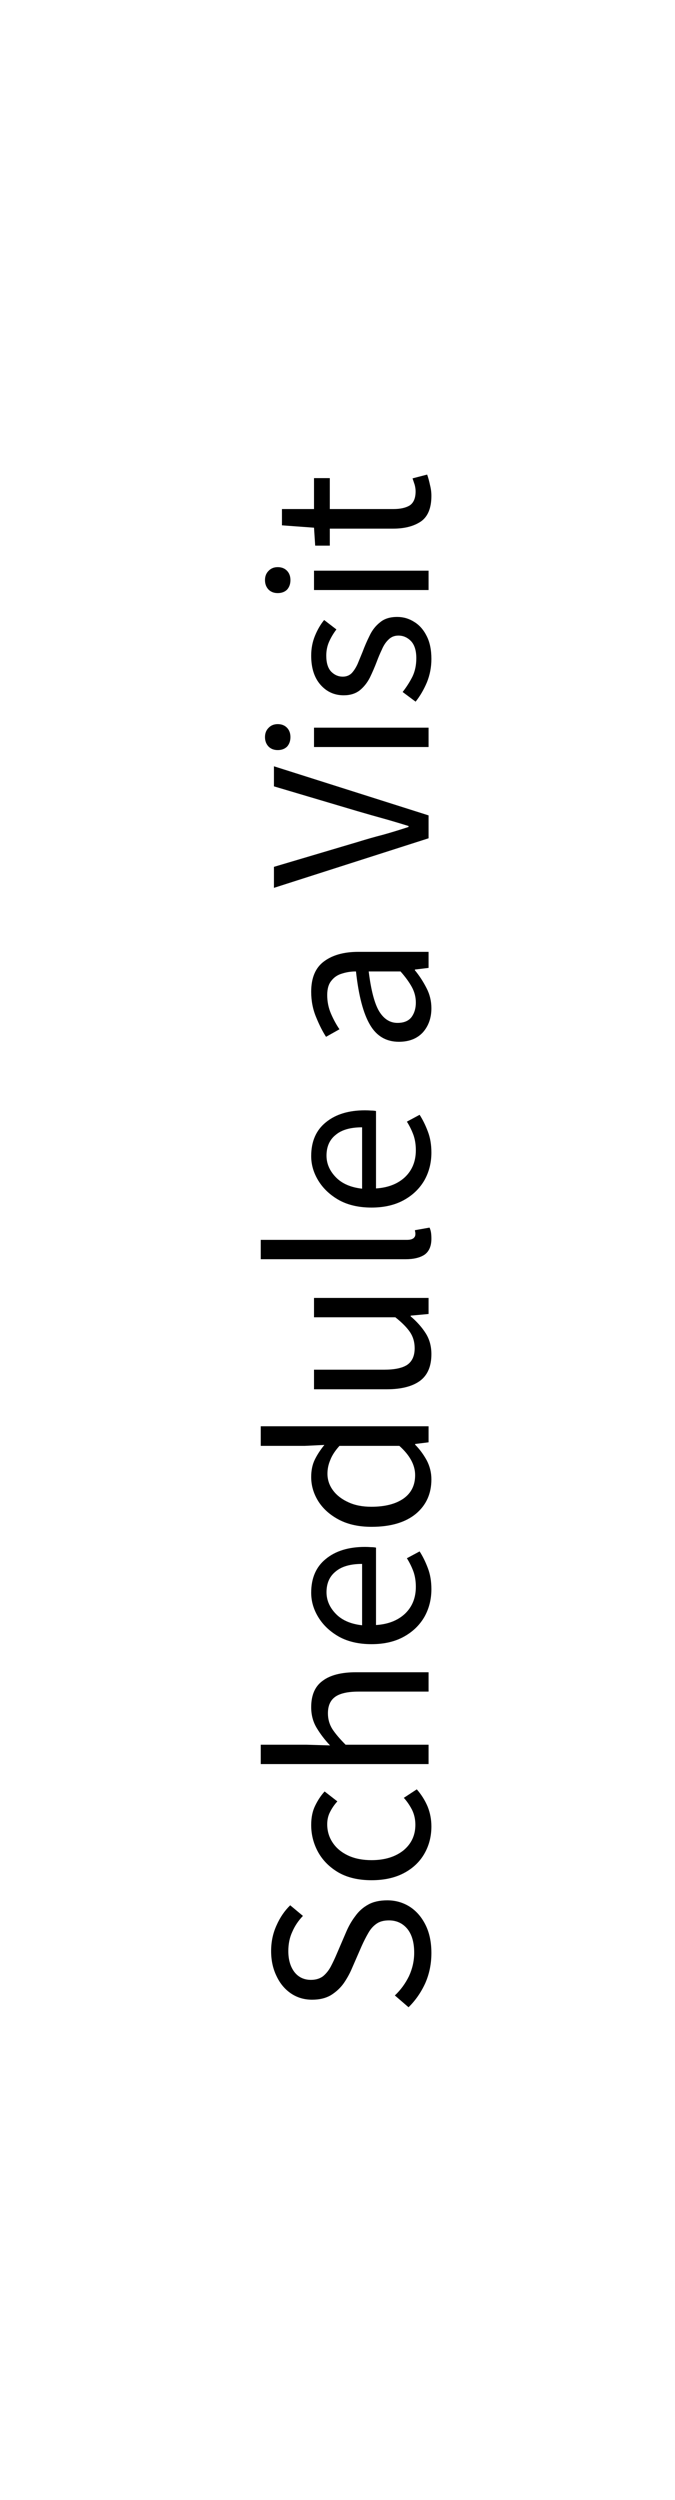 <svg xmlns="http://www.w3.org/2000/svg" width="63" height="233" viewBox="0 0 63 233" fill="none"><rect width="63" height="233" fill="white"></rect><path d="M40.264 182.016C40.264 183.028 40.073 183.967 39.692 184.832C39.296 185.697 38.775 186.445 38.13 187.076L36.854 185.976C37.397 185.463 37.837 184.861 38.174 184.172C38.497 183.468 38.658 182.742 38.658 181.994C38.658 181.041 38.445 180.3 38.02 179.772C37.58 179.244 37.008 178.98 36.304 178.98C35.805 178.98 35.409 179.09 35.116 179.31C34.823 179.515 34.573 179.801 34.368 180.168C34.163 180.52 33.957 180.923 33.752 181.378L32.85 183.446C32.659 183.901 32.41 184.355 32.102 184.81C31.794 185.25 31.398 185.624 30.914 185.932C30.43 186.225 29.836 186.372 29.132 186.372C28.399 186.372 27.746 186.181 27.174 185.8C26.587 185.404 26.133 184.861 25.81 184.172C25.473 183.483 25.304 182.705 25.304 181.84C25.304 180.975 25.473 180.175 25.81 179.442C26.133 178.709 26.558 178.085 27.086 177.572L28.274 178.562C27.849 179.002 27.519 179.493 27.284 180.036C27.035 180.564 26.91 181.165 26.91 181.84C26.91 182.647 27.101 183.299 27.482 183.798C27.863 184.282 28.377 184.524 29.022 184.524C29.477 184.524 29.858 184.407 30.166 184.172C30.459 183.923 30.701 183.615 30.892 183.248C31.083 182.881 31.259 182.507 31.42 182.126L32.3 180.08C32.535 179.523 32.821 179.024 33.158 178.584C33.481 178.129 33.884 177.77 34.368 177.506C34.837 177.242 35.431 177.11 36.15 177.11C36.913 177.11 37.609 177.308 38.24 177.704C38.856 178.1 39.347 178.665 39.714 179.398C40.081 180.131 40.264 181.004 40.264 182.016ZM40.264 170.22C40.264 171.159 40.044 172.009 39.604 172.772C39.164 173.535 38.526 174.136 37.69 174.576C36.854 175.016 35.849 175.236 34.676 175.236C33.473 175.236 32.454 175.001 31.618 174.532C30.782 174.048 30.144 173.417 29.704 172.64C29.264 171.848 29.044 170.997 29.044 170.088C29.044 169.384 29.169 168.783 29.418 168.284C29.667 167.771 29.961 167.331 30.298 166.964L31.486 167.888C31.207 168.196 30.98 168.526 30.804 168.878C30.628 169.215 30.54 169.597 30.54 170.022C30.54 170.667 30.716 171.247 31.068 171.76C31.405 172.259 31.889 172.655 32.52 172.948C33.136 173.227 33.855 173.366 34.676 173.366C35.893 173.366 36.883 173.065 37.646 172.464C38.394 171.848 38.768 171.049 38.768 170.066C38.768 169.567 38.665 169.105 38.46 168.68C38.24 168.255 37.983 167.881 37.69 167.558L38.9 166.766C39.325 167.25 39.663 167.785 39.912 168.372C40.147 168.959 40.264 169.575 40.264 170.22ZM40 164.411L24.336 164.411L24.336 162.607L28.604 162.607L30.804 162.673C30.32 162.16 29.909 161.624 29.572 161.067C29.22 160.495 29.044 159.842 29.044 159.109C29.044 157.98 29.403 157.158 30.122 156.645C30.826 156.117 31.86 155.853 33.224 155.853L40 155.853L40 157.657L33.466 157.657C32.469 157.657 31.743 157.818 31.288 158.141C30.833 158.464 30.606 158.977 30.606 159.681C30.606 160.224 30.745 160.715 31.024 161.155C31.303 161.58 31.713 162.064 32.256 162.607L40 162.607L40 164.411ZM40.264 148.11C40.264 149.063 40.044 149.929 39.604 150.706C39.149 151.483 38.504 152.099 37.668 152.554C36.832 153.009 35.835 153.236 34.676 153.236C33.503 153.236 32.498 153.009 31.662 152.554C30.826 152.085 30.181 151.483 29.726 150.75C29.271 150.017 29.044 149.247 29.044 148.44C29.044 147.076 29.499 146.027 30.408 145.294C31.317 144.546 32.535 144.172 34.06 144.172C34.251 144.172 34.441 144.179 34.632 144.194C34.808 144.194 34.962 144.209 35.094 144.238L35.094 151.454C36.223 151.381 37.125 151.029 37.8 150.398C38.475 149.753 38.812 148.917 38.812 147.89C38.812 147.377 38.739 146.907 38.592 146.482C38.431 146.042 38.225 145.624 37.976 145.228L39.164 144.59C39.457 145.045 39.714 145.565 39.934 146.152C40.154 146.724 40.264 147.377 40.264 148.11ZM33.796 151.476L33.796 145.756C32.711 145.756 31.889 145.991 31.332 146.46C30.76 146.915 30.474 147.56 30.474 148.396C30.474 149.144 30.767 149.819 31.354 150.42C31.926 151.007 32.74 151.359 33.796 151.476ZM40.264 137.878C40.264 139.213 39.78 140.283 38.812 141.09C37.829 141.897 36.451 142.3 34.676 142.3C33.517 142.3 32.52 142.087 31.684 141.662C30.833 141.222 30.181 140.65 29.726 139.946C29.271 139.227 29.044 138.465 29.044 137.658C29.044 137.042 29.154 136.507 29.374 136.052C29.594 135.597 29.895 135.135 30.276 134.666L28.45 134.754L24.336 134.754L24.336 132.928L40 132.928L40 134.424L38.746 134.578L38.746 134.644C39.157 135.055 39.516 135.539 39.824 136.096C40.117 136.653 40.264 137.247 40.264 137.878ZM38.746 137.482C38.746 136.543 38.255 135.634 37.272 134.754L31.684 134.754C31.273 135.209 30.987 135.649 30.826 136.074C30.65 136.485 30.562 136.91 30.562 137.35C30.562 137.922 30.738 138.443 31.09 138.912C31.427 139.367 31.904 139.733 32.52 140.012C33.121 140.291 33.833 140.43 34.654 140.43C35.93 140.43 36.935 140.173 37.668 139.66C38.387 139.147 38.746 138.421 38.746 137.482ZM40.264 126.203C40.264 127.332 39.912 128.161 39.208 128.689C38.489 129.217 37.448 129.481 36.084 129.481L29.308 129.481L29.308 127.655L35.842 127.655C36.839 127.655 37.565 127.501 38.02 127.193C38.475 126.87 38.702 126.357 38.702 125.653C38.702 125.096 38.563 124.604 38.284 124.179C37.991 123.739 37.529 123.27 36.898 122.771L29.308 122.771L29.308 120.967L40 120.967L40 122.463L38.328 122.617L38.328 122.683C38.915 123.182 39.384 123.71 39.736 124.267C40.088 124.824 40.264 125.47 40.264 126.203ZM40.264 115.446C40.264 116.121 40.059 116.612 39.648 116.92C39.223 117.213 38.621 117.36 37.844 117.36L24.336 117.36L24.336 115.556L37.976 115.556C38.255 115.556 38.46 115.505 38.592 115.402C38.709 115.299 38.768 115.182 38.768 115.05C38.768 114.991 38.768 114.94 38.768 114.896C38.753 114.837 38.739 114.757 38.724 114.654L40.088 114.412C40.147 114.529 40.191 114.669 40.22 114.83C40.249 114.991 40.264 115.197 40.264 115.446ZM40.264 107.419C40.264 108.372 40.044 109.237 39.604 110.015C39.149 110.792 38.504 111.408 37.668 111.863C36.832 112.317 35.835 112.545 34.676 112.545C33.503 112.545 32.498 112.317 31.662 111.863C30.826 111.393 30.181 110.792 29.726 110.059C29.271 109.325 29.044 108.555 29.044 107.749C29.044 106.385 29.499 105.336 30.408 104.603C31.317 103.855 32.535 103.481 34.06 103.481C34.251 103.481 34.441 103.488 34.632 103.503C34.808 103.503 34.962 103.517 35.094 103.547L35.094 110.763C36.223 110.689 37.125 110.337 37.8 109.707C38.475 109.061 38.812 108.225 38.812 107.199C38.812 106.685 38.739 106.216 38.592 105.791C38.431 105.351 38.225 104.933 37.976 104.537L39.164 103.899C39.457 104.353 39.714 104.874 39.934 105.461C40.154 106.033 40.264 106.685 40.264 107.419ZM33.796 110.785L33.796 105.065C32.711 105.065 31.889 105.299 31.332 105.769C30.76 106.223 30.474 106.869 30.474 107.705C30.474 108.453 30.767 109.127 31.354 109.729C31.926 110.315 32.74 110.667 33.796 110.785ZM40.264 93.97C40.264 94.865 40 95.613 39.472 96.214C38.929 96.801 38.181 97.094 37.228 97.094C36.055 97.094 35.16 96.574 34.544 95.532C33.913 94.476 33.473 92.812 33.224 90.538C32.769 90.538 32.337 90.604 31.926 90.736C31.515 90.854 31.185 91.074 30.936 91.396C30.672 91.704 30.54 92.152 30.54 92.738C30.54 93.354 30.657 93.934 30.892 94.476C31.127 95.019 31.391 95.503 31.684 95.928L30.43 96.632C30.107 96.134 29.799 95.525 29.506 94.806C29.198 94.073 29.044 93.281 29.044 92.43C29.044 91.125 29.447 90.179 30.254 89.592C31.046 89.006 32.109 88.712 33.444 88.712L40 88.712L40 90.208L38.724 90.362L38.724 90.428C39.135 90.927 39.494 91.477 39.802 92.078C40.11 92.665 40.264 93.296 40.264 93.97ZM38.812 93.442C38.812 92.929 38.687 92.445 38.438 91.99C38.189 91.536 37.837 91.052 37.382 90.538L34.412 90.538C34.632 92.313 34.962 93.56 35.402 94.278C35.842 94.982 36.407 95.334 37.096 95.334C37.697 95.334 38.137 95.151 38.416 94.784C38.68 94.418 38.812 93.97 38.812 93.442ZM40 78.128L25.568 82.748L25.568 80.79L33.356 78.48C34.207 78.216 35.006 77.989 35.754 77.798C36.487 77.593 37.279 77.351 38.13 77.072L38.13 76.984C37.279 76.72 36.487 76.485 35.754 76.28C35.006 76.075 34.207 75.847 33.356 75.598L25.568 73.288L25.568 71.418L40 75.994L40 78.128ZM40 69.622L29.308 69.622L29.308 67.818L40 67.818L40 69.622ZM27.108 68.698C27.108 69.05 27.005 69.343 26.8 69.578C26.58 69.798 26.287 69.908 25.92 69.908C25.568 69.908 25.282 69.798 25.062 69.578C24.842 69.343 24.732 69.05 24.732 68.698C24.732 68.346 24.842 68.06 25.062 67.84C25.282 67.605 25.568 67.488 25.92 67.488C26.287 67.488 26.58 67.605 26.8 67.84C27.005 68.06 27.108 68.346 27.108 68.698ZM40.264 61.414C40.264 62.176 40.125 62.902 39.846 63.592C39.553 64.281 39.201 64.882 38.79 65.396L37.58 64.494C37.947 64.024 38.255 63.54 38.504 63.042C38.739 62.543 38.856 61.978 38.856 61.348C38.856 60.644 38.695 60.116 38.372 59.764C38.035 59.412 37.639 59.236 37.184 59.236C36.817 59.236 36.509 59.36 36.26 59.61C36.011 59.844 35.805 60.152 35.644 60.534C35.468 60.9 35.307 61.282 35.16 61.678C34.969 62.176 34.757 62.668 34.522 63.152C34.273 63.636 33.957 64.032 33.576 64.34C33.18 64.648 32.681 64.802 32.08 64.802C31.215 64.802 30.496 64.479 29.924 63.834C29.337 63.174 29.044 62.264 29.044 61.106C29.044 60.446 29.161 59.83 29.396 59.258C29.631 58.686 29.917 58.194 30.254 57.784L31.398 58.664C31.119 59.03 30.892 59.412 30.716 59.808C30.54 60.204 30.452 60.636 30.452 61.106C30.452 61.78 30.606 62.279 30.914 62.602C31.222 62.91 31.581 63.064 31.992 63.064C32.329 63.064 32.608 62.954 32.828 62.734C33.033 62.514 33.217 62.228 33.378 61.876C33.525 61.524 33.679 61.15 33.84 60.754C34.031 60.24 34.251 59.734 34.5 59.236C34.735 58.737 35.057 58.326 35.468 58.004C35.864 57.666 36.399 57.498 37.074 57.498C37.646 57.498 38.174 57.652 38.658 57.96C39.142 58.253 39.531 58.693 39.824 59.28C40.117 59.852 40.264 60.563 40.264 61.414ZM40 54.991L29.308 54.991L29.308 53.187L40 53.187L40 54.991ZM27.108 54.067C27.108 54.419 27.005 54.712 26.8 54.947C26.58 55.167 26.287 55.277 25.92 55.277C25.568 55.277 25.282 55.167 25.062 54.947C24.842 54.712 24.732 54.419 24.732 54.067C24.732 53.715 24.842 53.429 25.062 53.209C25.282 52.974 25.568 52.857 25.92 52.857C26.287 52.857 26.58 52.974 26.8 53.209C27.005 53.429 27.108 53.715 27.108 54.067ZM40.264 46.211C40.264 47.355 39.934 48.154 39.274 48.609C38.614 49.049 37.756 49.269 36.7 49.269L30.782 49.269L30.782 50.853L29.418 50.853L29.308 49.181L26.316 48.961L26.316 47.443L29.308 47.443L29.308 44.561L30.782 44.561L30.782 47.443L36.722 47.443C37.382 47.443 37.895 47.325 38.262 47.091C38.614 46.842 38.79 46.409 38.79 45.793C38.79 45.602 38.761 45.397 38.702 45.177C38.629 44.957 38.563 44.759 38.504 44.583L39.868 44.231C39.971 44.524 40.059 44.847 40.132 45.199C40.22 45.536 40.264 45.873 40.264 46.211Z" fill="black"></path></svg>